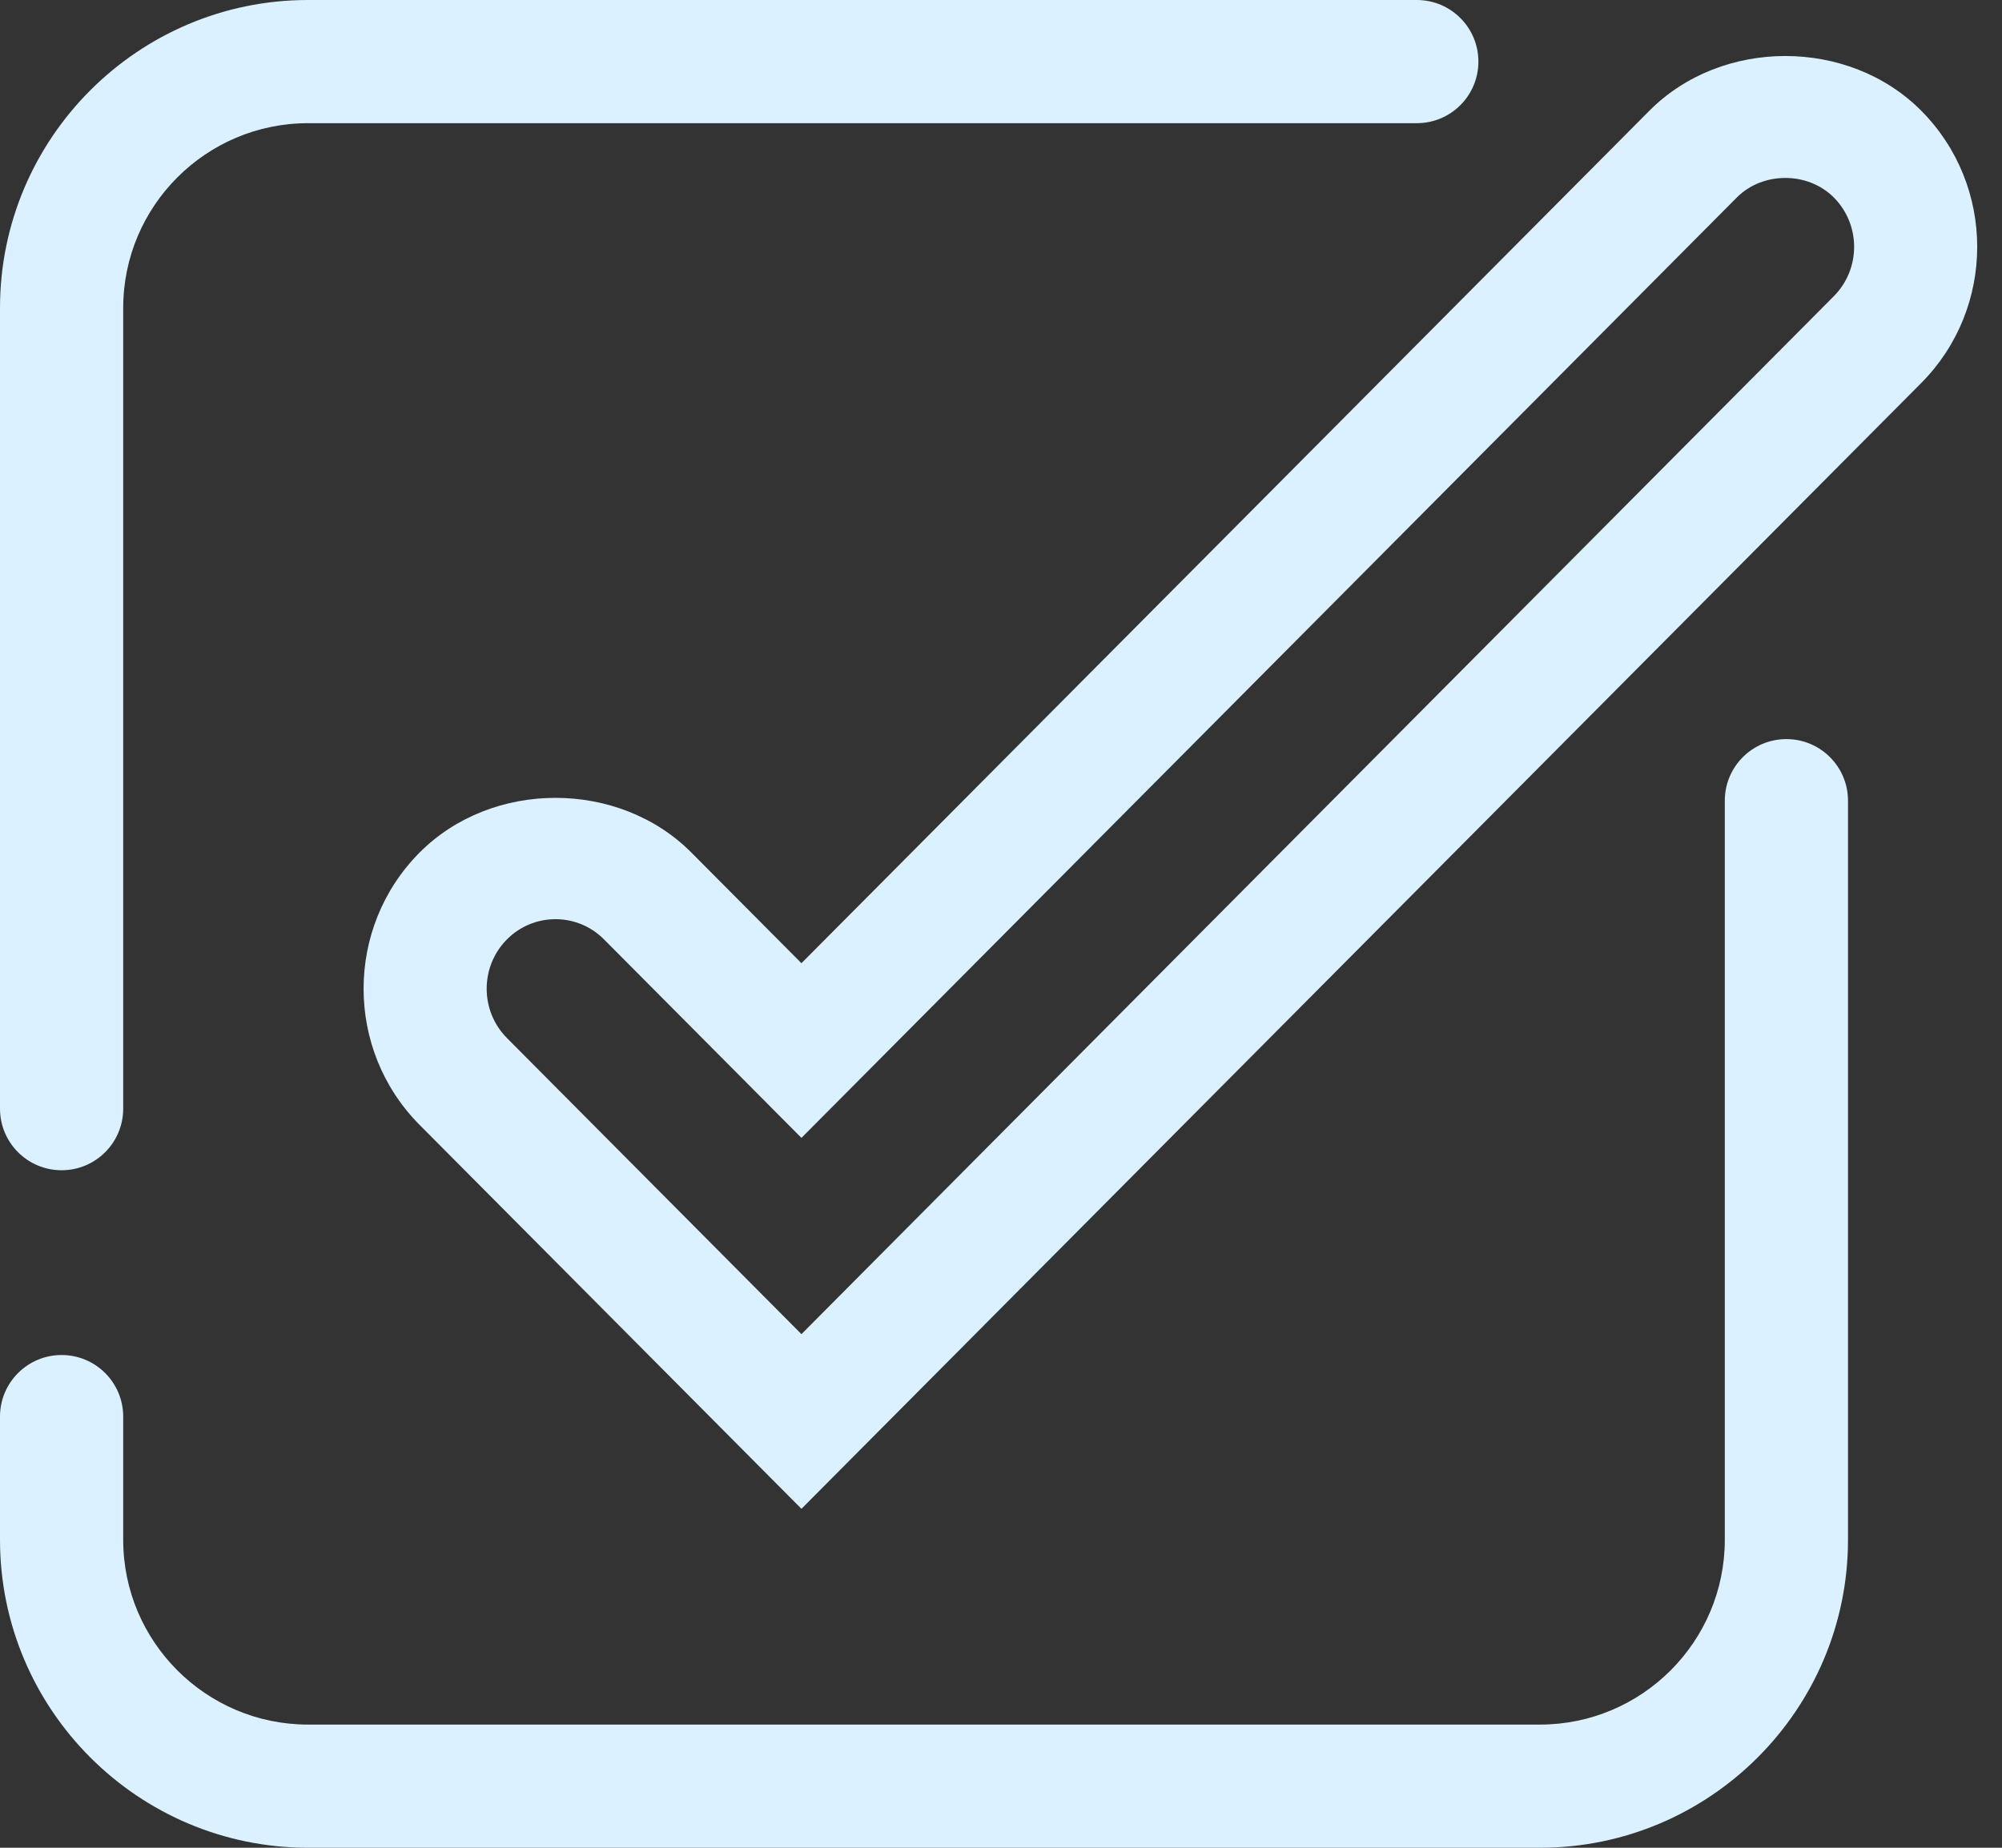 <svg xmlns="http://www.w3.org/2000/svg" width="65" height="60" viewBox="0 0 65 60" fill="none"><rect x="0" y="0" width="65" height="60" fill="#333333" stroke="none"/><path d="M62.377 3.594C60.022 1.227 55.908 1.227 53.553 3.594L26.021 31.277L22.447 27.684C20.092 25.316 15.979 25.316 13.623 27.684C11.199 30.121 11.199 34.09 13.623 36.527L26.021 48.994L62.377 12.438C64.801 10 64.801 6.031 62.377 3.594ZM59.541 9.617L26.021 43.322L16.459 33.707C15.582 32.824 15.582 31.387 16.459 30.504C16.881 30.08 17.441 29.848 18.035 29.848C18.629 29.848 19.189 30.08 19.611 30.504L26.021 36.949L56.389 6.414C57.232 5.566 58.697 5.566 59.541 6.414C60.418 7.297 60.418 8.734 59.541 9.617ZM0 36V10C0 4.486 4.486 0 10 0H46C47.105 0 48 0.895 48 2C48 3.105 47.105 4 46 4H10C6.691 4 4 6.691 4 10V36C4 37.105 3.105 38 2 38C0.895 38 0 37.105 0 36ZM60 26V50C60 55.514 55.514 60 50 60H10C4.486 60 0 55.514 0 50V46C0 44.895 0.895 44 2 44C3.105 44 4 44.895 4 46V50C4 53.309 6.691 56 10 56H50C53.309 56 56 53.309 56 50V26C56 24.895 56.895 24 58 24C59.105 24 60 24.895 60 26Z" fill="#DBF1FF"></path></svg>